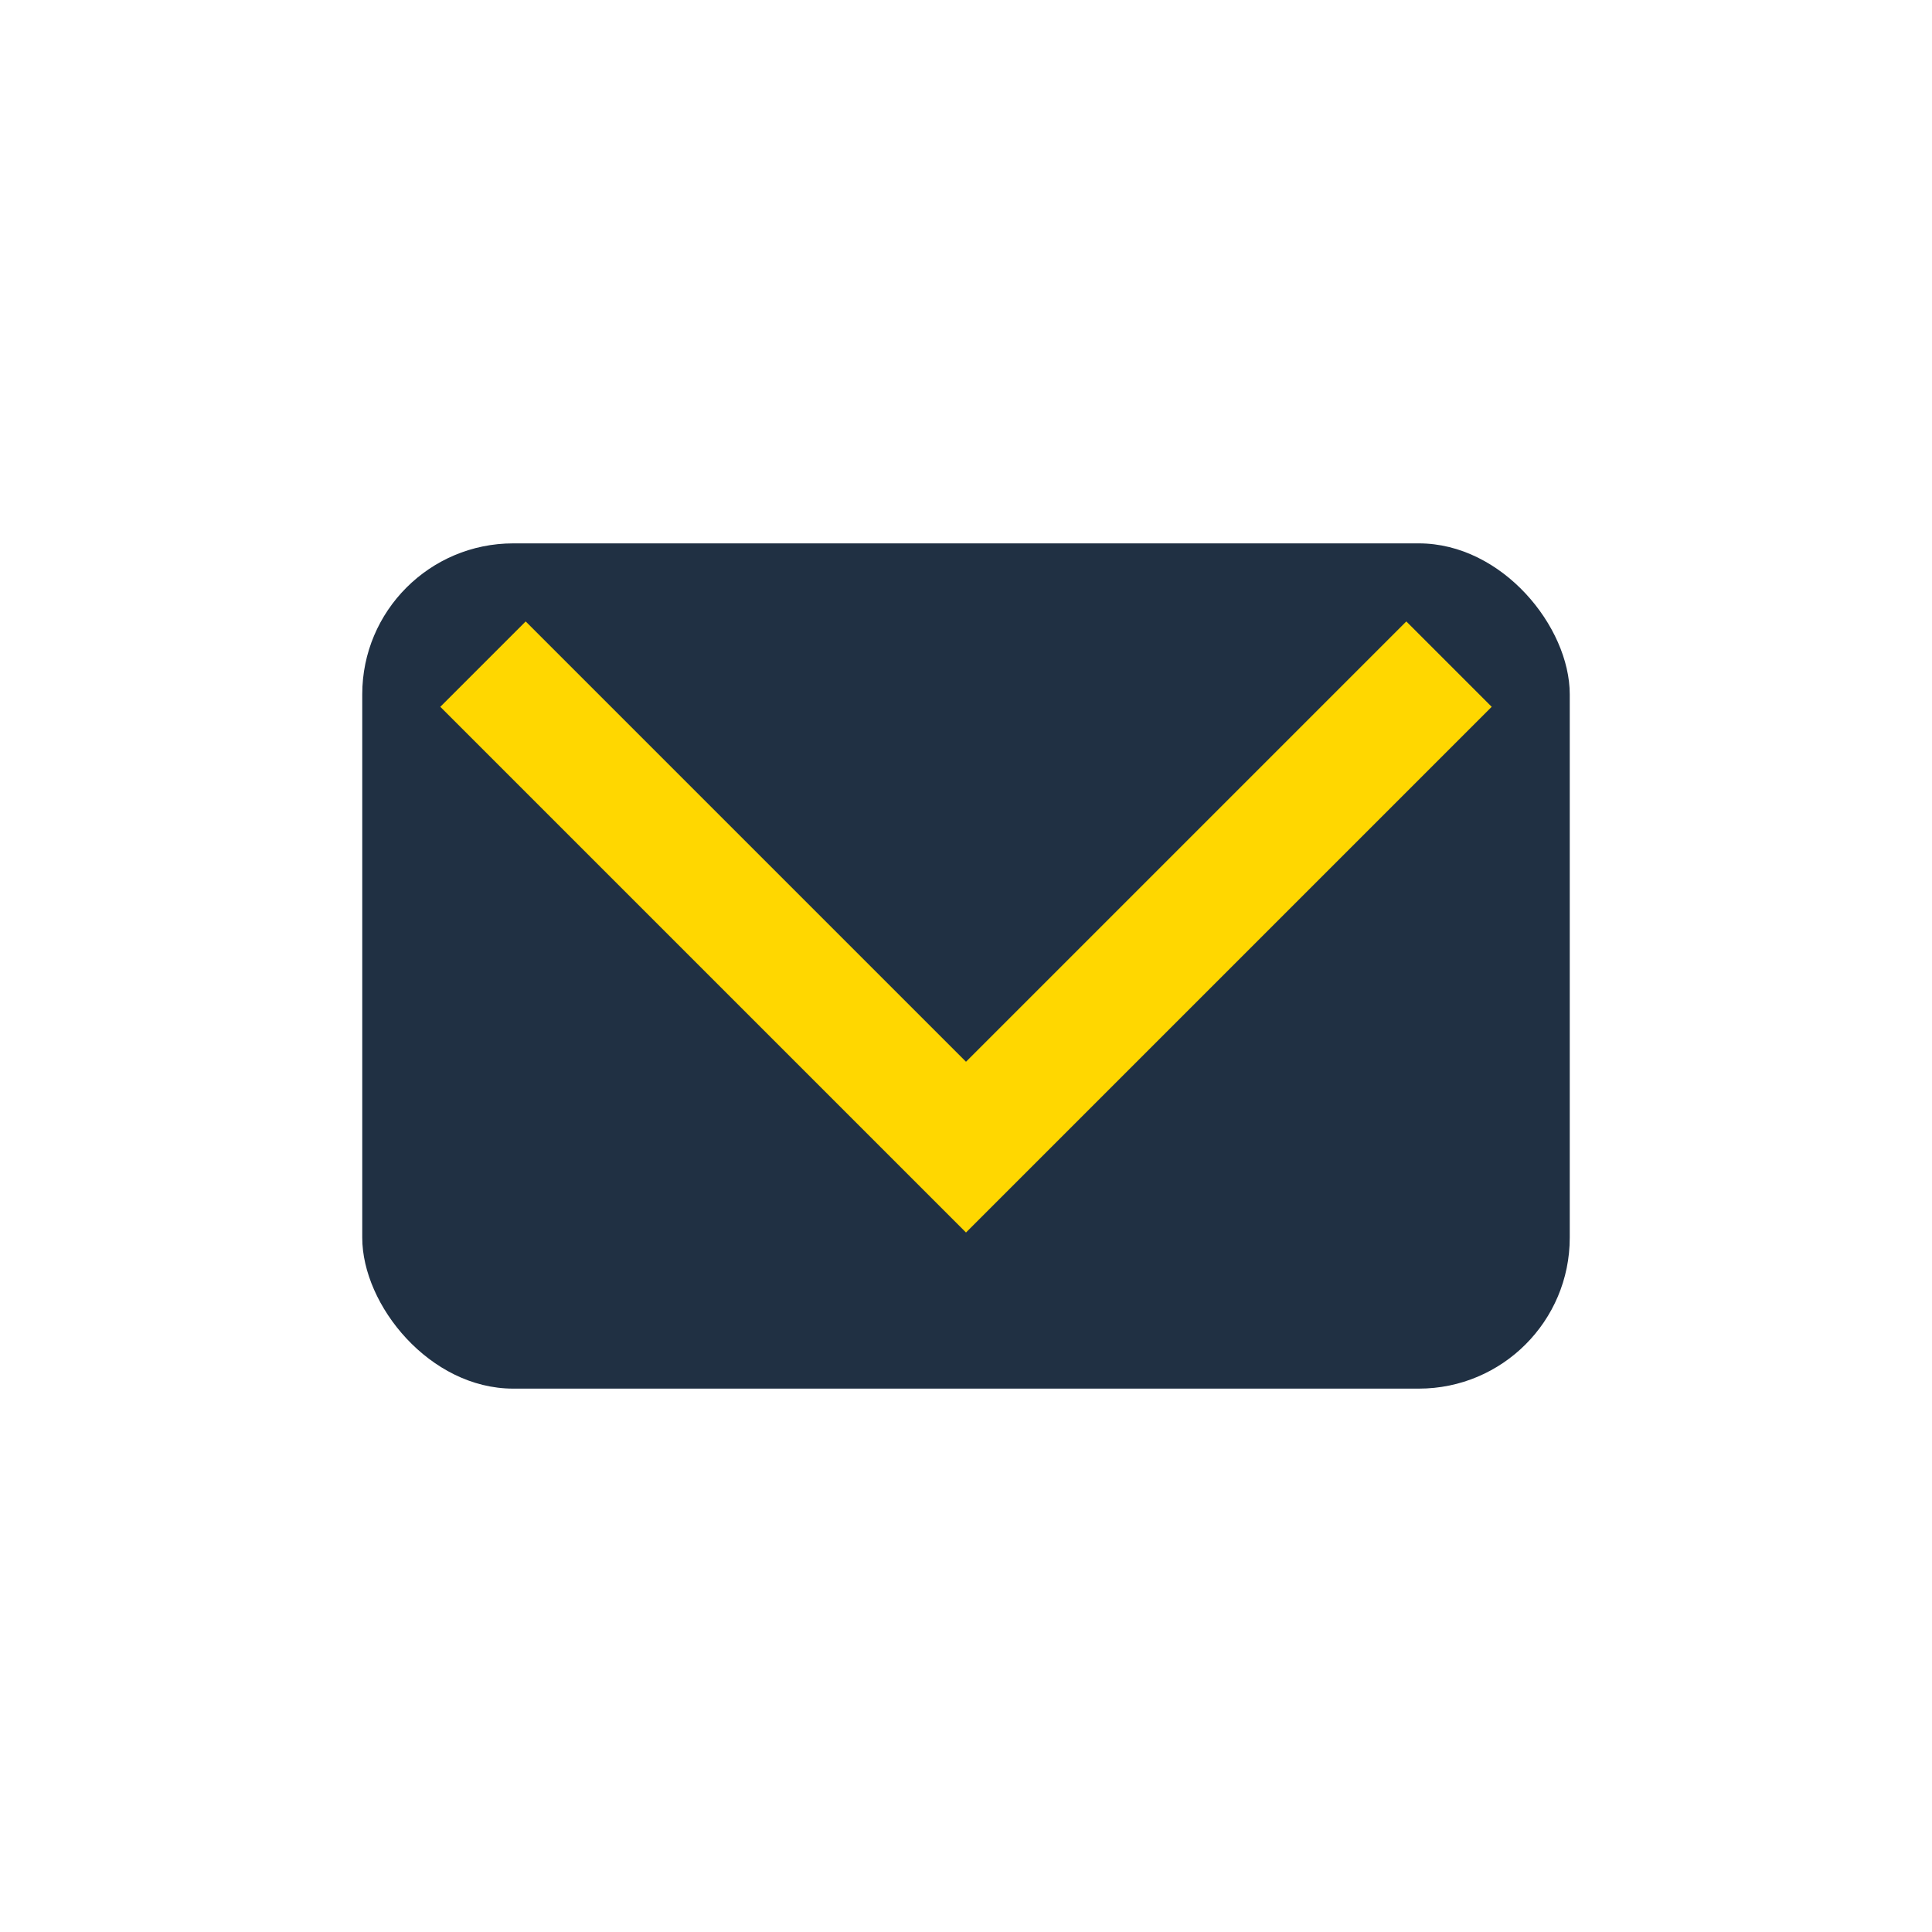 <?xml version="1.0" encoding="UTF-8"?>
<svg xmlns="http://www.w3.org/2000/svg" width="32" height="32" viewBox="0 0 32 32"><rect x="6" y="9" width="20" height="14" rx="2.5" fill="#203043"/><path d="M8 11l8 8 8-8" stroke="#FFD700" stroke-width="2" fill="none"/></svg>